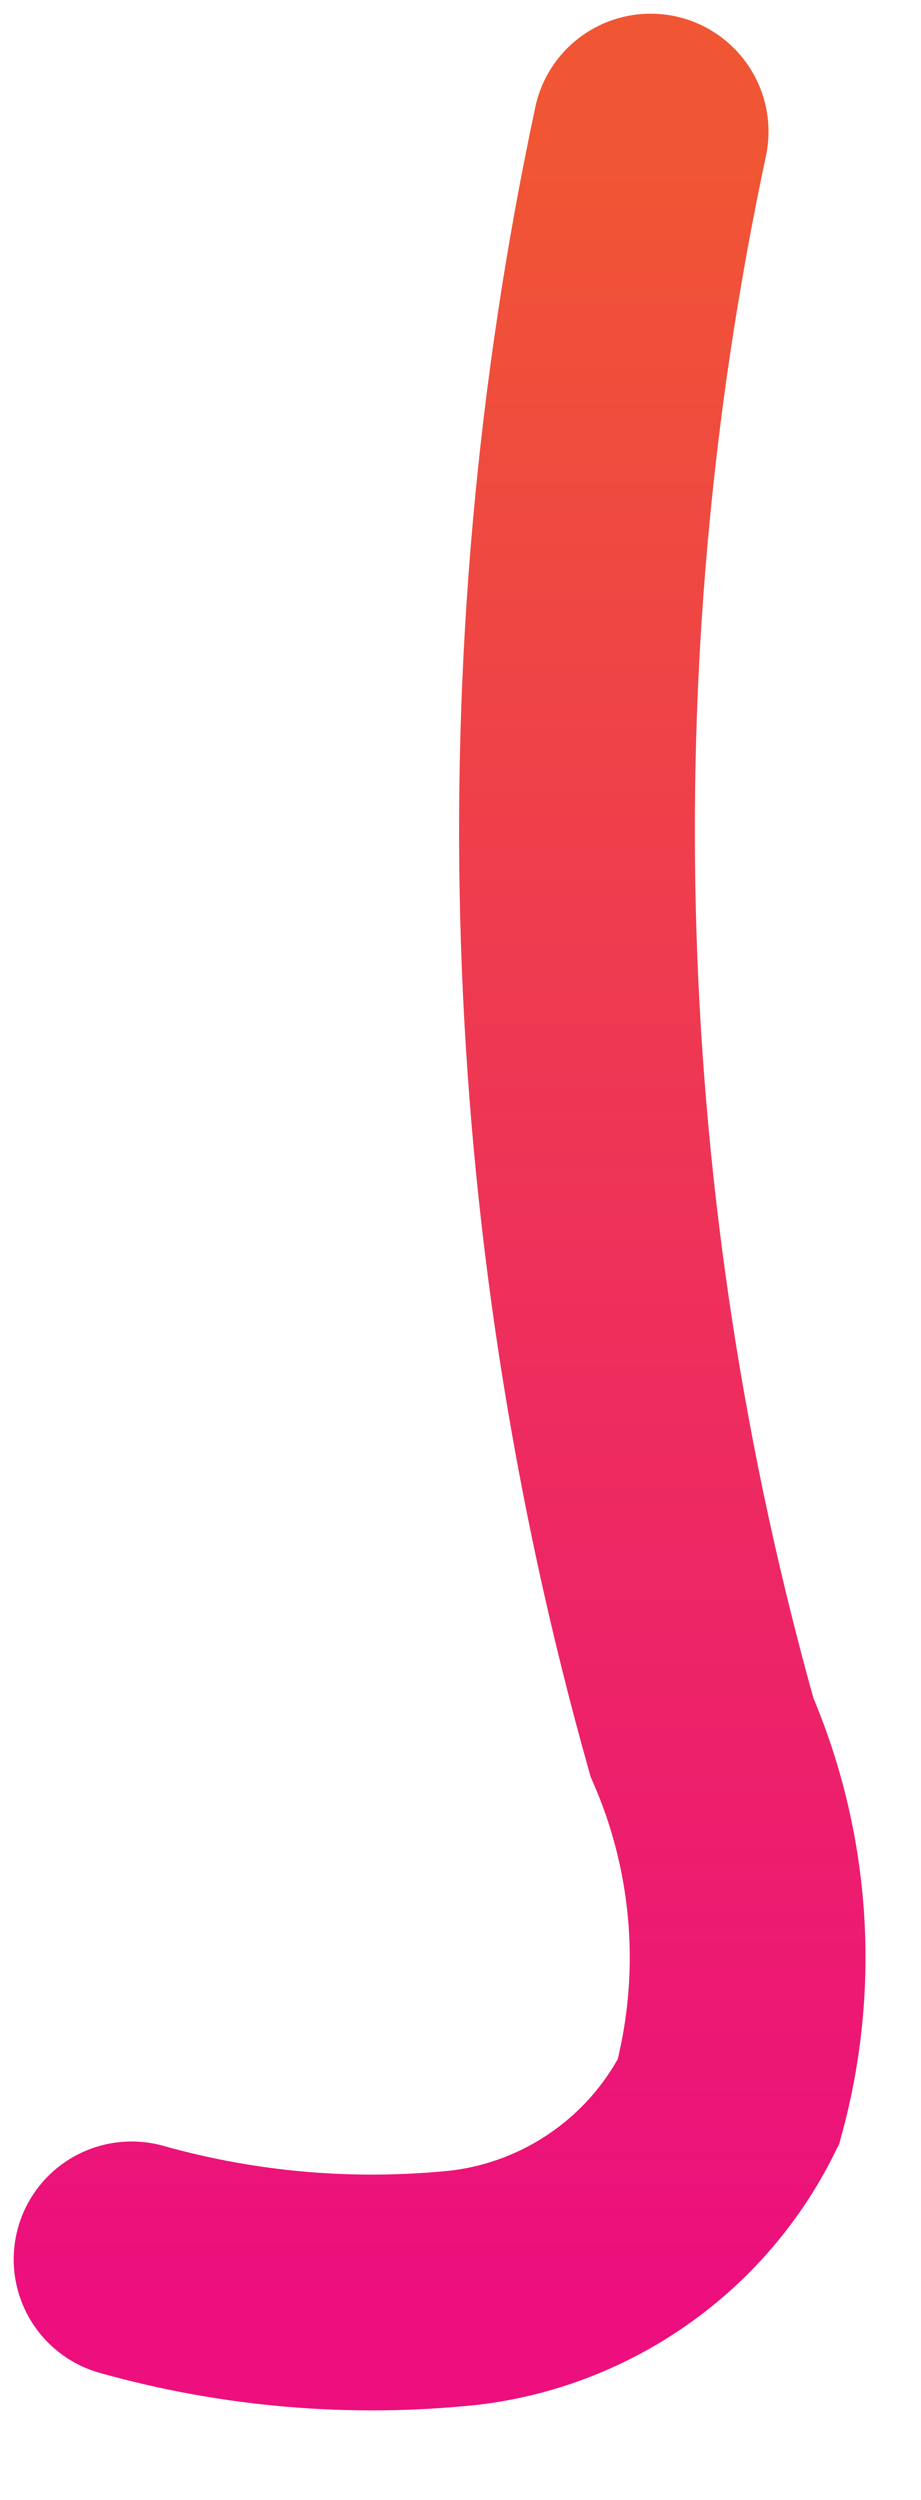 <?xml version="1.0" encoding="utf-8"?>
<svg xmlns="http://www.w3.org/2000/svg" fill="none" height="100%" overflow="visible" preserveAspectRatio="none" style="display: block;" viewBox="0 0 7 19" width="100%">
<path d="M4.945 1C4.084 5.039 4.218 9.227 5.335 13.203C5.714 14.077 5.785 15.054 5.537 15.974C5.346 16.357 5.063 16.687 4.713 16.933C4.363 17.18 3.957 17.336 3.531 17.387C2.681 17.476 1.822 17.403 1 17.172" id="Vector" stroke="url(#paint0_linear_0_2427)" stroke-linecap="round" stroke-width="1.792"/>
<defs>
<linearGradient gradientUnits="userSpaceOnUse" id="paint0_linear_0_2427" x1="3.341" x2="3.341" y1="1" y2="17.424">
<stop stop-color="#F05633"/>
<stop offset="1" stop-color="#EC0F7D"/>
</linearGradient>
</defs>
</svg>
